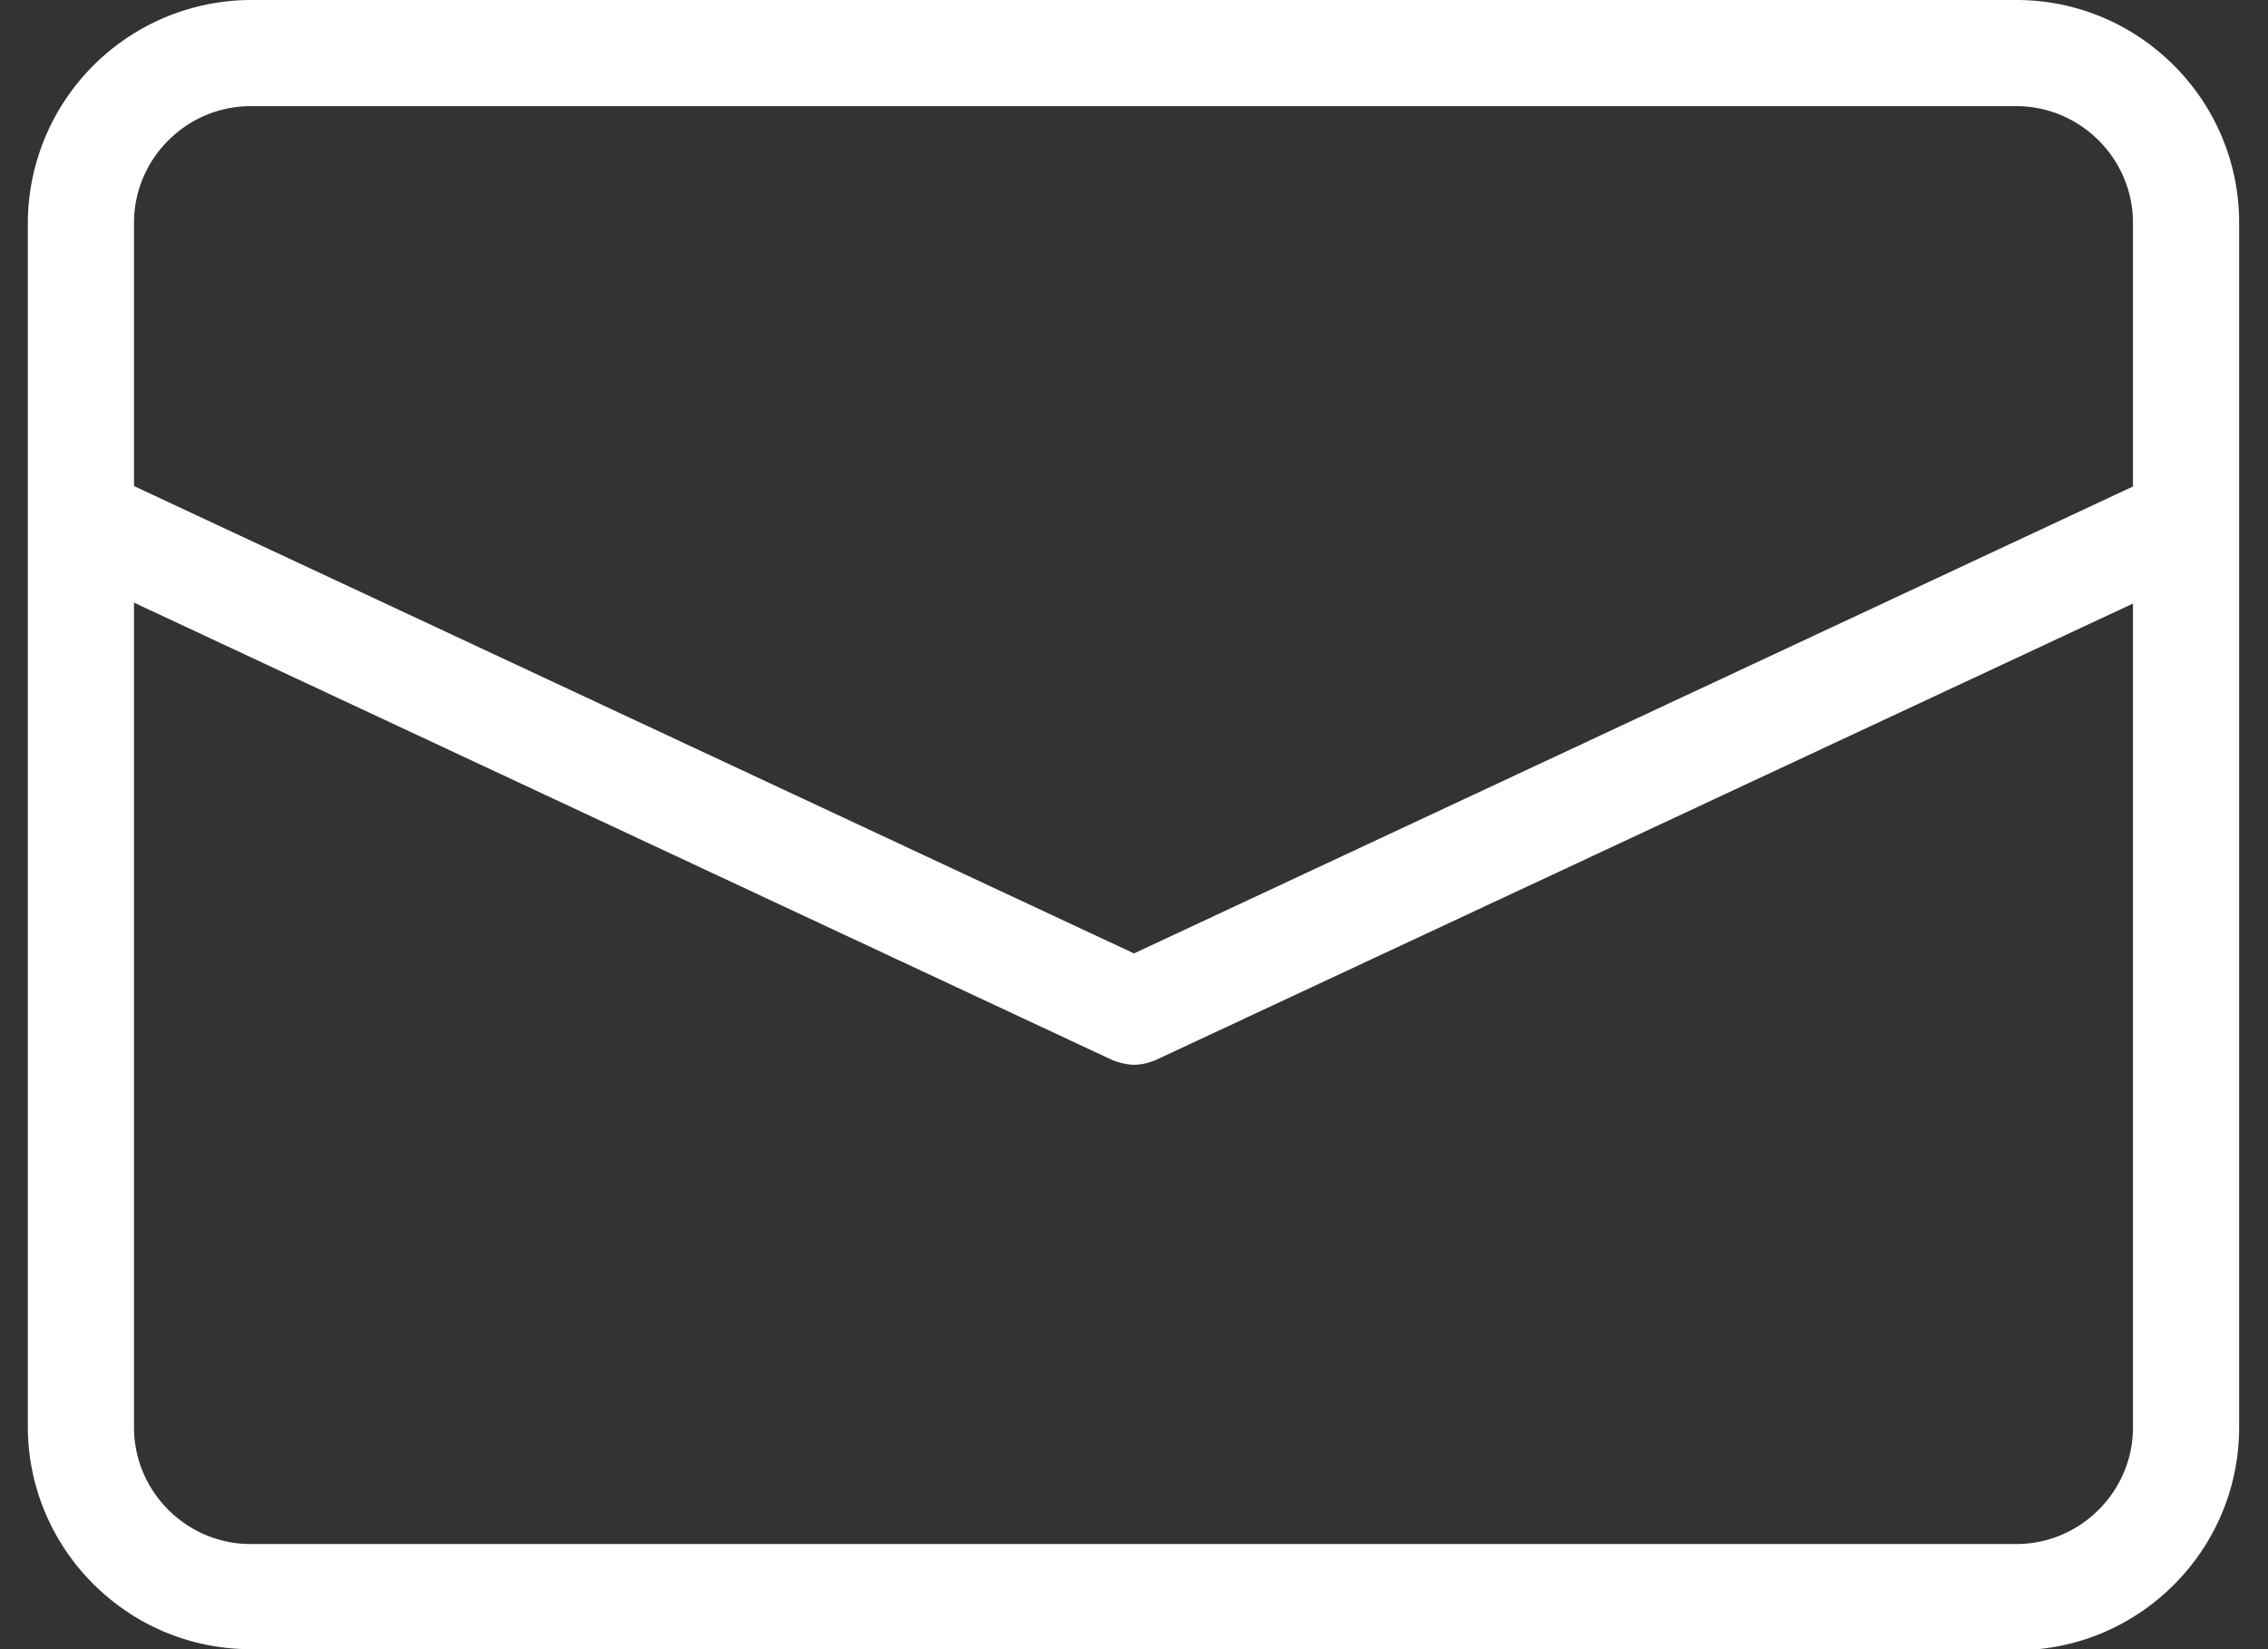 <svg id="Layer_2" data-name="Layer 2" xmlns="http://www.w3.org/2000/svg" viewBox="0 0 22 16"><rect x="0" y="0" width="22" height="16" fill="#333333" stroke="none"/><defs><style>.cls-1{fill:#fff}</style></defs><g id="Layer_1-2" data-name="Layer 1"><g id="Group_1816" data-name="Group 1816"><g id="Group_1810" data-name="Group 1810"><path id="Path_908" data-name="Path 908" class="cls-1" d="M19.57 16H2.43c-1.19 0-2.16-.97-2.16-2.16V2.16A2.17 2.17 0 0 1 2.43 0h17.13c1.19 0 2.16.97 2.16 2.16v11.69c0 1.19-.97 2.16-2.16 2.16M2.43 1.03c-.62 0-1.13.51-1.13 1.13v11.69c0 .62.51 1.13 1.13 1.13h17.13c.62 0 1.13-.51 1.13-1.13V2.16c0-.62-.51-1.13-1.13-1.13H2.43Z"/><path id="Path_909" data-name="Path 909" class="cls-1" d="M11 10.33c-.07 0-.15-.02-.22-.05L.58 5.51a.517.517 0 0 1-.23-.69c.12-.24.41-.35.66-.24L11 9.25l9.99-4.67c.26-.11.56 0 .68.27.11.25 0 .54-.24.66l-10.21 4.77c-.07.03-.14.05-.22.05"/></g></g><path style="fill:none" d="M0 0h22v16H0z"/></g></svg>